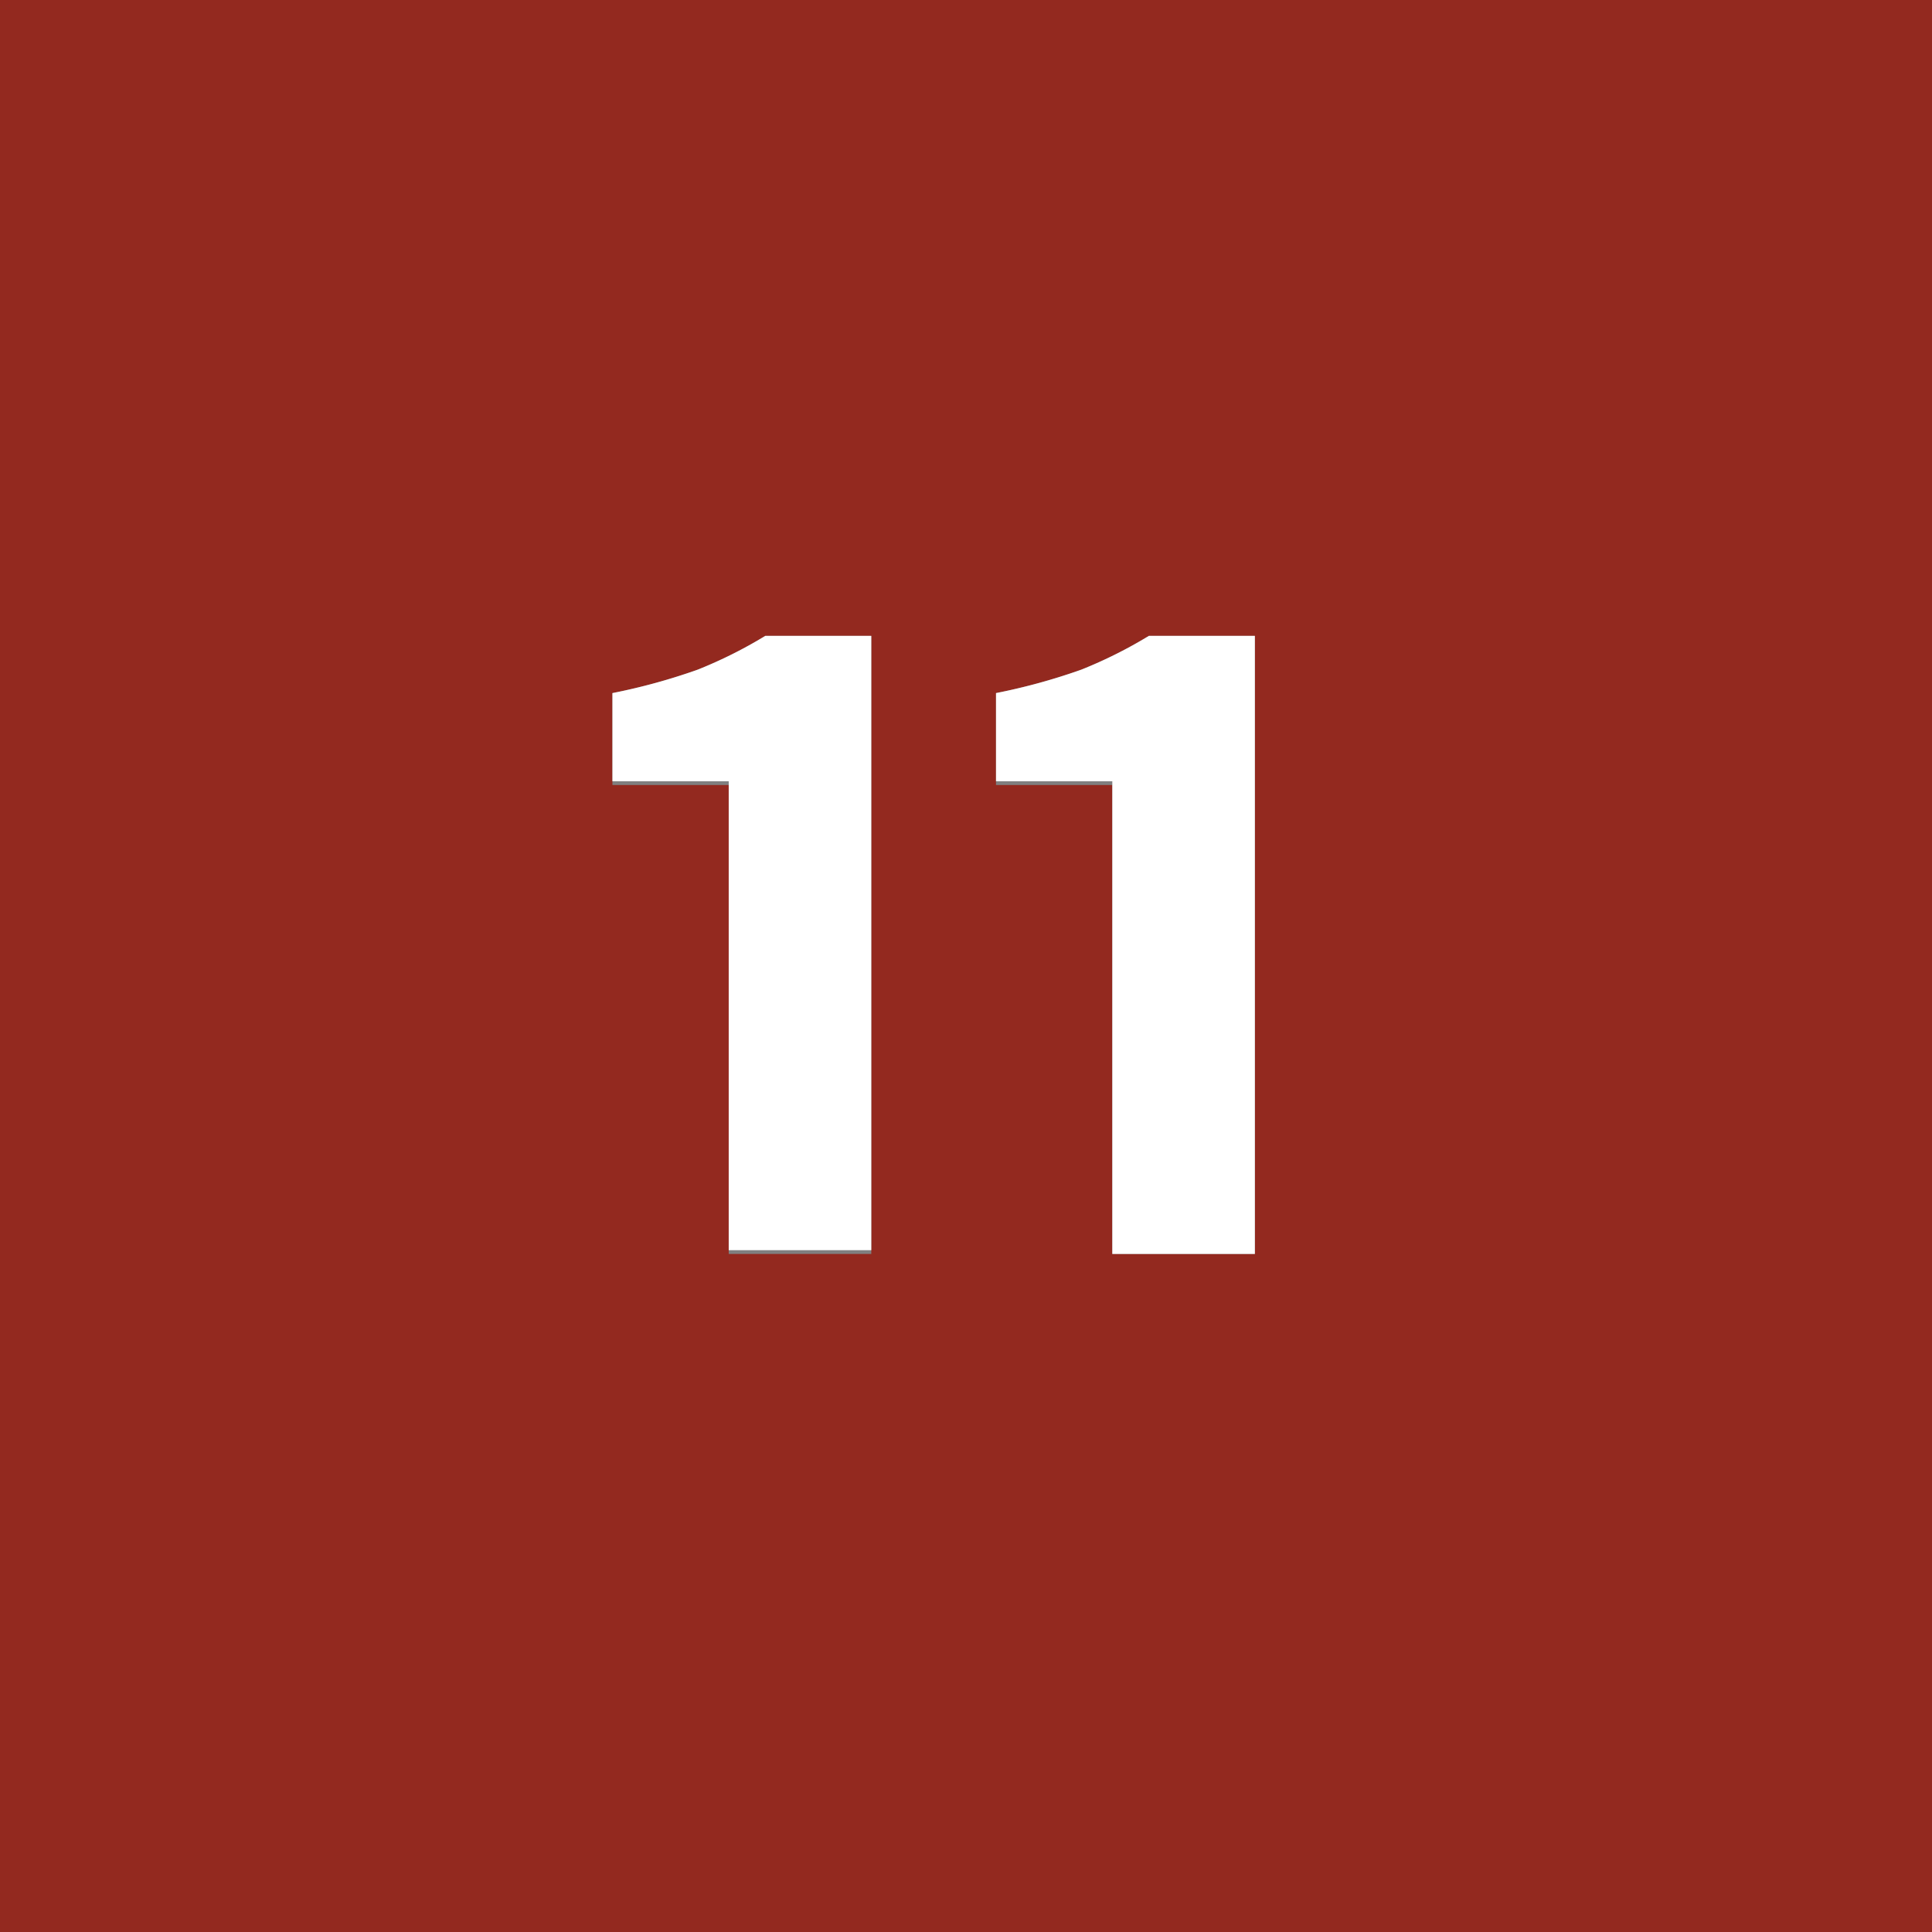 <svg xmlns="http://www.w3.org/2000/svg" viewBox="0 0 20.6 20.6"><rect x="0" y="0" width="20.6" height="20.6" fill="#808080" stroke="none"/><defs><style>.cls-1{fill:#93291f;}.cls-2{fill:#fff;}</style></defs><g id="Calque_2" data-name="Calque 2"><g id="Calque_1-2" data-name="Calque 1"><path class="cls-1" d="M0,20.6H20.6V0H0ZM10.62,7.39a6.46,6.46,0,0,0,.91-.25,4.84,4.84,0,0,0,.72-.36h1.13v6.59H11.86v-5H10.62ZM7.44,7.14a4.84,4.84,0,0,0,.72-.36H9.29v6.59H7.77v-5H6.53V7.39a6.46,6.46,0,0,0,.91-.25"/><path class="cls-2" d="M7.77,8.33v5H9.29V6.78H8.16a4.84,4.84,0,0,1-.72.36,6.46,6.46,0,0,1-.91.25v.94"/><path class="cls-2" d="M11.86,13.37h1.52V6.78H12.25a4.84,4.84,0,0,1-.72.36,6.46,6.46,0,0,1-.91.25v.94h1.24"/></g></g></svg>